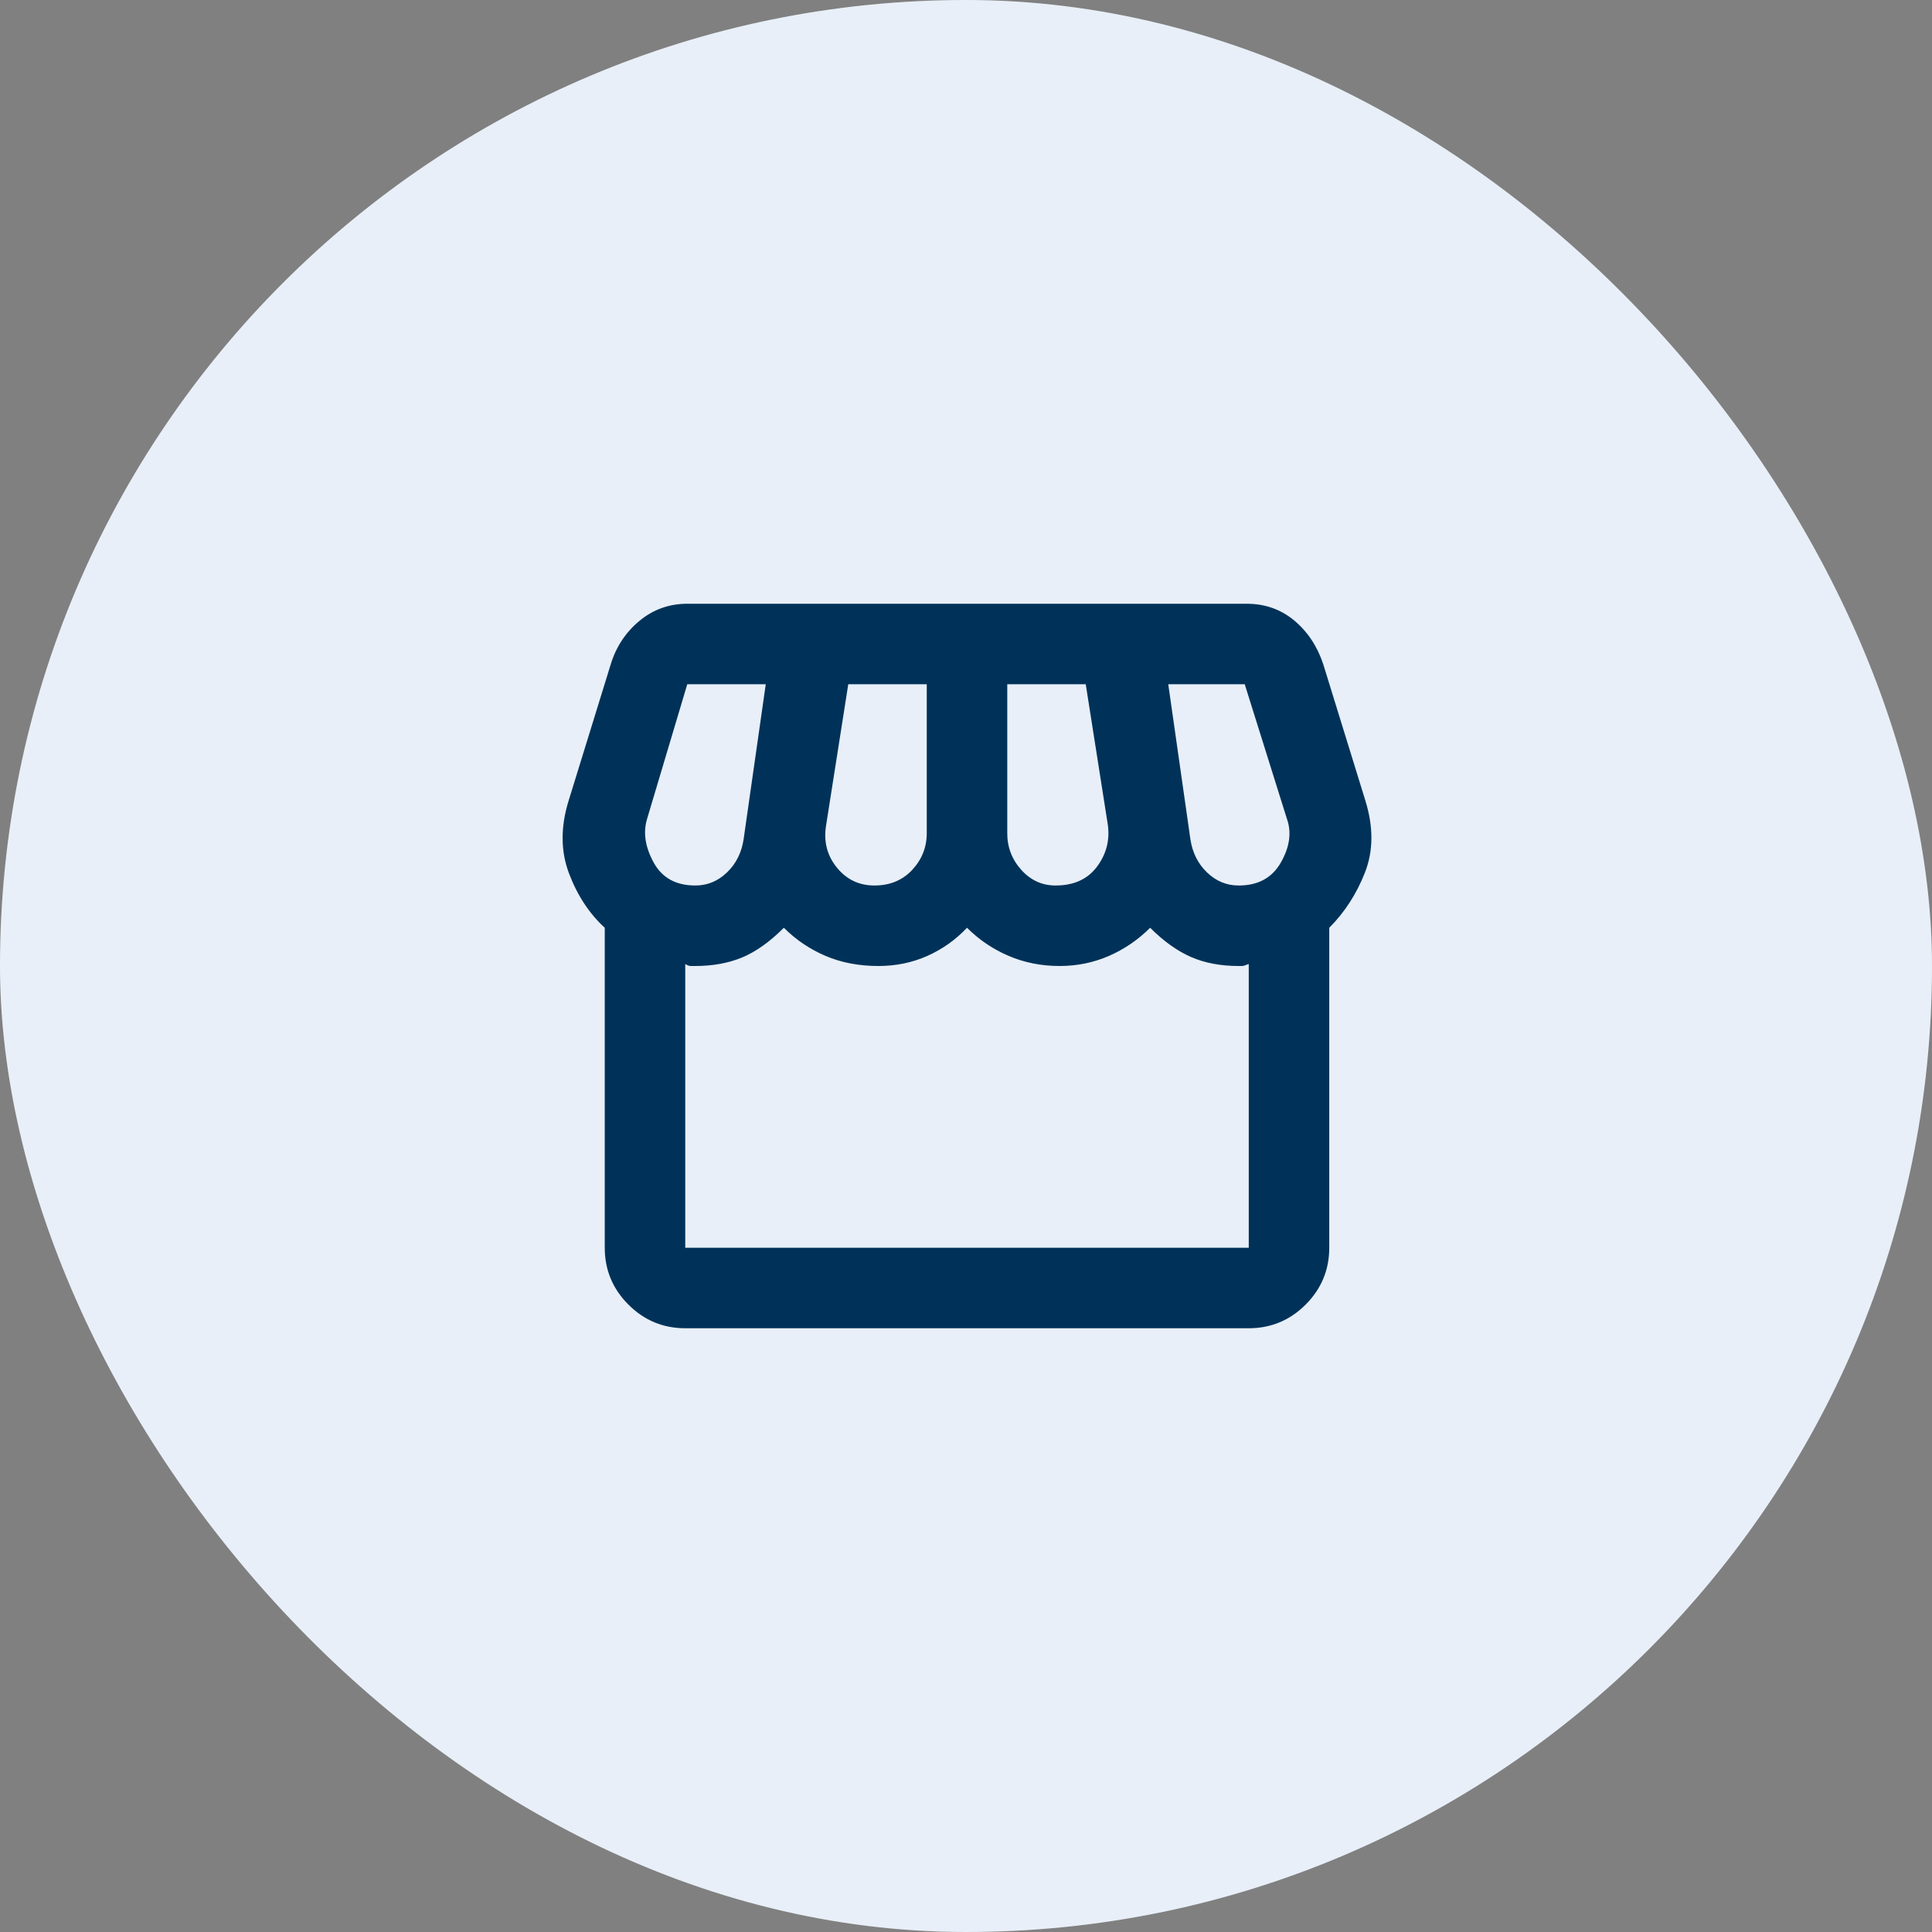 <svg width="48" height="48" viewBox="0 0 48 48" fill="none" xmlns="http://www.w3.org/2000/svg">
<rect x="0" y="0" width="48" height="48" fill="#808080" stroke="none"/>
<rect width="48" height="48" rx="24" fill="#FCFCFF"/>
<rect width="48" height="48" rx="24" fill="#0861A4" fill-opacity="0.08"/>
<mask id="mask0_1945_34901" style="mask-type:alpha" maskUnits="userSpaceOnUse" x="12" y="12" width="24" height="24">
<rect x="12" y="12" width="24" height="24" fill="#D9D9D9"/>
</mask>
<g mask="url(#mask0_1945_34901)">
<path d="M33.025 23.05V31C33.025 31.55 32.829 32.021 32.438 32.413C32.046 32.804 31.575 33 31.025 33H17.025C16.475 33 16.004 32.804 15.613 32.413C15.221 32.021 15.025 31.55 15.025 31V23.05C14.642 22.7 14.346 22.25 14.137 21.7C13.929 21.15 13.925 20.55 14.125 19.9L15.175 16.5C15.308 16.067 15.546 15.708 15.887 15.425C16.229 15.142 16.625 15 17.075 15H30.975C31.425 15 31.817 15.137 32.15 15.412C32.483 15.688 32.725 16.05 32.875 16.5L33.925 19.9C34.125 20.55 34.121 21.142 33.913 21.675C33.704 22.208 33.408 22.667 33.025 23.05ZM26.225 22C26.675 22 27.017 21.846 27.25 21.538C27.483 21.229 27.575 20.883 27.525 20.5L26.975 17H25.025V20.7C25.025 21.05 25.142 21.354 25.375 21.613C25.608 21.871 25.892 22 26.225 22ZM21.725 22C22.108 22 22.421 21.871 22.663 21.613C22.904 21.354 23.025 21.05 23.025 20.7V17H21.075L20.525 20.5C20.458 20.9 20.546 21.25 20.788 21.55C21.029 21.85 21.342 22 21.725 22ZM17.275 22C17.575 22 17.837 21.892 18.062 21.675C18.288 21.458 18.425 21.183 18.475 20.85L19.025 17H17.075L16.075 20.35C15.975 20.683 16.029 21.042 16.238 21.425C16.446 21.808 16.792 22 17.275 22ZM30.775 22C31.258 22 31.608 21.808 31.825 21.425C32.042 21.042 32.092 20.683 31.975 20.35L30.925 17H29.025L29.575 20.85C29.625 21.183 29.762 21.458 29.988 21.675C30.212 21.892 30.475 22 30.775 22ZM17.025 31H31.025V23.95C30.942 23.983 30.887 24 30.863 24H30.775C30.325 24 29.929 23.925 29.587 23.775C29.246 23.625 28.908 23.383 28.575 23.05C28.275 23.35 27.933 23.583 27.55 23.75C27.167 23.917 26.758 24 26.325 24C25.875 24 25.454 23.917 25.062 23.75C24.671 23.583 24.325 23.35 24.025 23.05C23.742 23.35 23.413 23.583 23.038 23.75C22.663 23.917 22.258 24 21.825 24C21.342 24 20.904 23.917 20.512 23.75C20.121 23.583 19.775 23.35 19.475 23.05C19.125 23.4 18.779 23.646 18.438 23.788C18.096 23.929 17.708 24 17.275 24H17.163C17.121 24 17.075 23.983 17.025 23.95V31Z" fill="#003259"/>
</g>
</svg>
